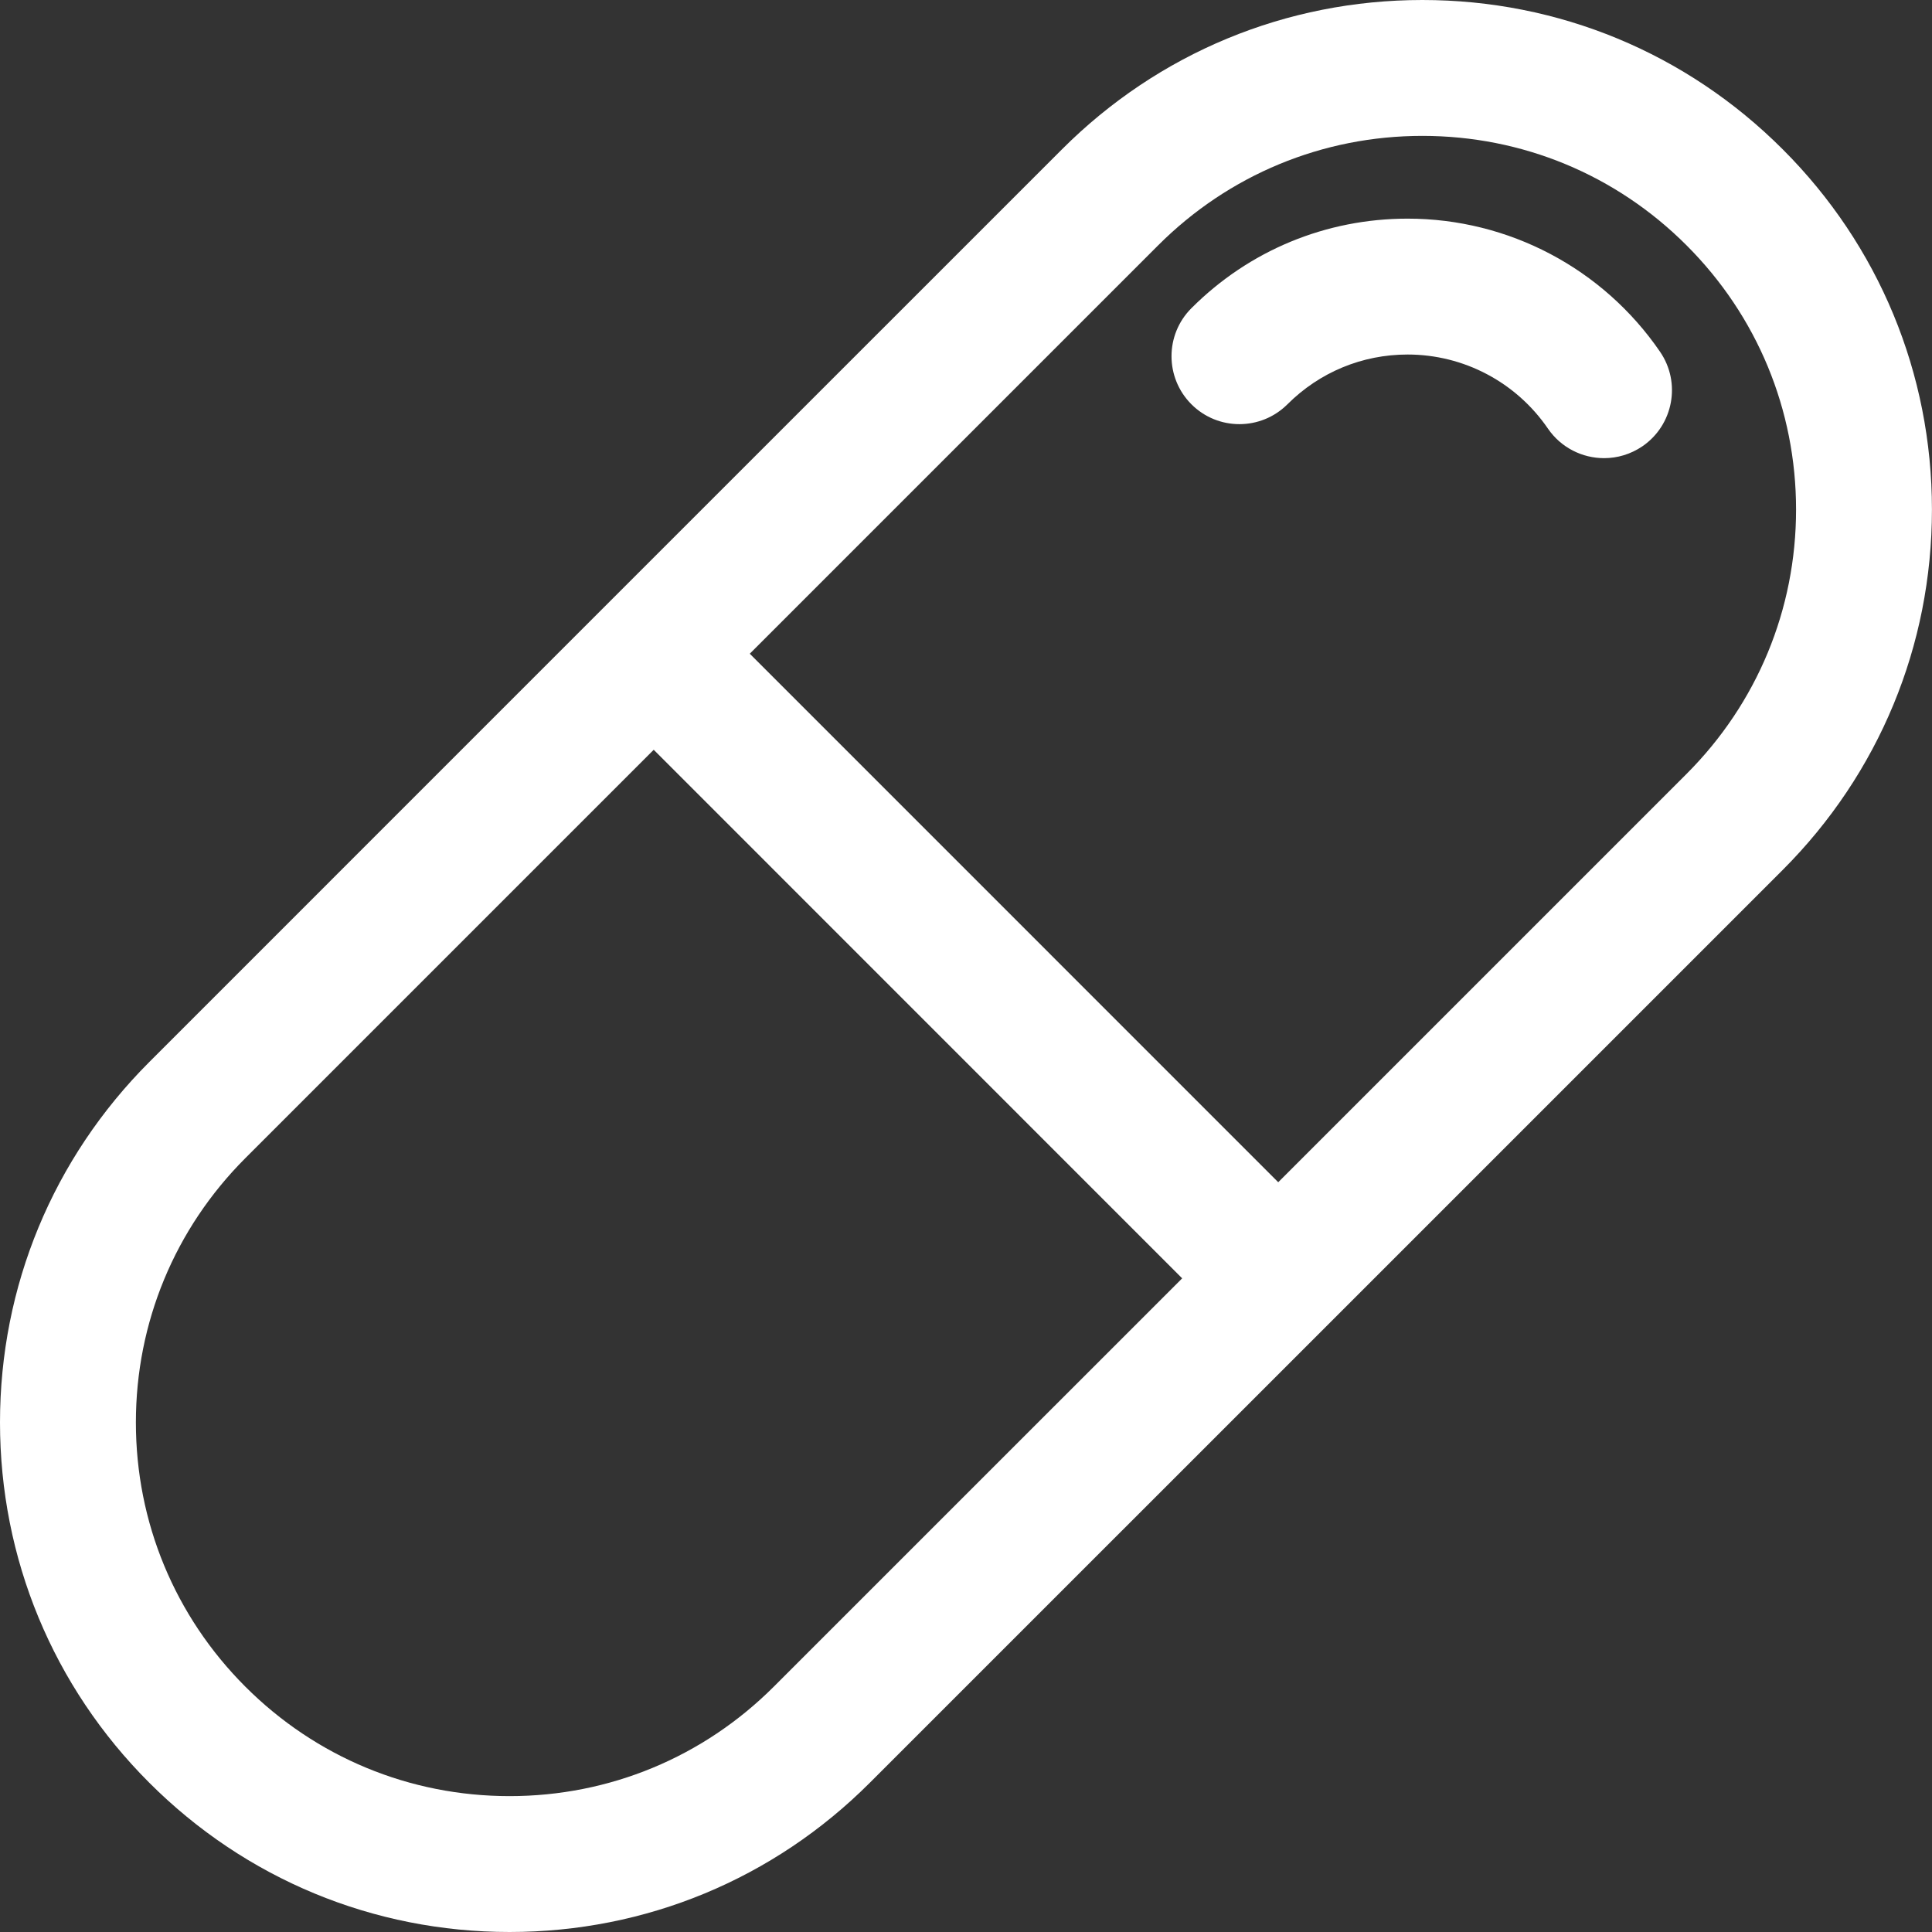 <svg width="36" height="36" viewBox="0 0 36 36" fill="none" xmlns="http://www.w3.org/2000/svg"><rect x="0" y="0" width="36" height="36" fill="#333333" stroke="none"/><g clip-path="url(#clip0_43_665)"><path d="M33.218 2.782C31.425 0.988 29.04 0 26.504 0C23.967 0 21.583 0.988 19.789 2.782L11.285 11.285L2.781 19.79C0.988 21.584 0 23.969 0 26.505C0 29.041 0.988 31.426 2.781 33.218C4.574 35.012 6.959 36 9.495 36C12.032 36 14.416 35.012 16.209 33.218L24.713 24.715L33.218 16.21C35.011 14.416 35.999 12.031 35.999 9.495C35.999 6.959 35.011 4.574 33.218 2.782ZM14.419 31.428C13.103 32.743 11.355 33.468 9.495 33.468C7.635 33.468 5.887 32.744 4.571 31.428C3.256 30.112 2.532 28.364 2.532 26.505C2.532 24.646 3.257 22.896 4.571 21.581L12.181 13.971L22.028 23.82L14.419 31.428ZM31.427 14.42L23.818 22.029L13.971 12.181L21.58 4.572C22.895 3.257 24.644 2.532 26.504 2.532C28.364 2.532 30.112 3.256 31.427 4.572C32.743 5.888 33.467 7.636 33.467 9.495C33.467 11.354 32.742 13.104 31.427 14.42Z" fill="white"/><path d="M29.89 8.537C29.486 8.537 29.089 8.344 28.844 7.987C28.251 7.121 27.274 6.606 26.229 6.606C25.383 6.606 24.589 6.935 23.99 7.533C23.495 8.027 22.694 8.027 22.2 7.533C21.706 7.038 21.706 6.237 22.2 5.743C23.276 4.666 24.707 4.074 26.229 4.074C28.11 4.074 29.868 5.001 30.933 6.555C31.328 7.132 31.181 7.92 30.604 8.316C30.385 8.465 30.136 8.537 29.89 8.537Z" fill="white"/></g><defs><clipPath id="clip0_43_665"><rect width="36" height="36" fill="white"/></clipPath></defs></svg>